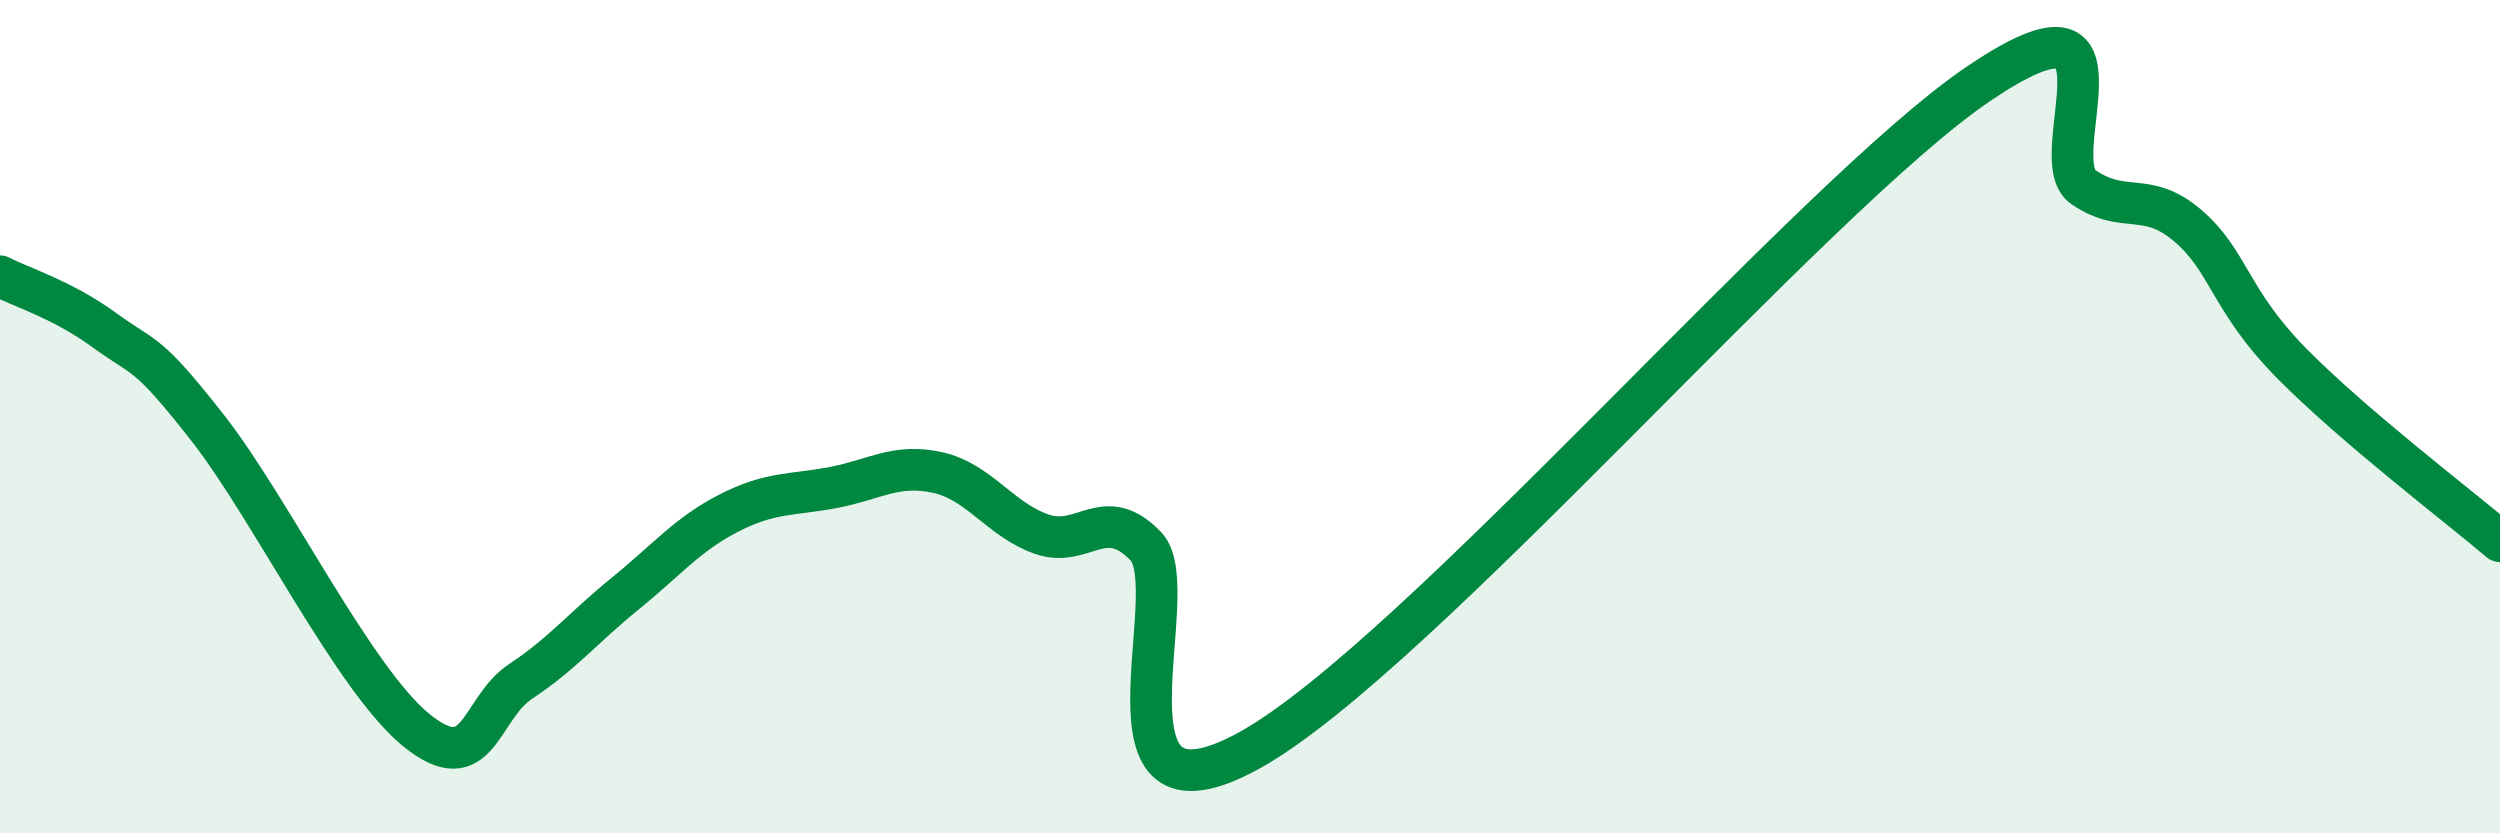 
    <svg width="60" height="20" viewBox="0 0 60 20" xmlns="http://www.w3.org/2000/svg">
      <path
        d="M 0,6.63 C 0.5,6.89 1.5,7.19 2.5,7.92 C 3.5,8.65 3.5,8.37 5,10.29 C 6.5,12.21 8.5,16.32 10,17.53 C 11.5,18.74 11.5,17.01 12.5,16.35 C 13.5,15.69 14,15.06 15,14.25 C 16,13.44 16.5,12.82 17.5,12.31 C 18.5,11.8 19,11.89 20,11.7 C 21,11.51 21.5,11.12 22.5,11.34 C 23.5,11.56 24,12.47 25,12.82 C 26,13.17 26.5,12.07 27.5,13.11 C 28.5,14.15 26,20.22 30,18 C 34,15.78 43.5,4.7 47.5,2 C 51.5,-0.7 49,3.81 50,4.49 C 51,5.17 51.5,4.56 52.5,5.41 C 53.5,6.26 53.5,7.2 55,8.72 C 56.5,10.24 59,12.14 60,12.99L60 20L0 20Z"
        fill="#008740"
        opacity="0.1"
        stroke-linecap="round"
        stroke-linejoin="round"
      />
      <path
        d="M 0,6.63 C 0.5,6.89 1.5,7.19 2.5,7.92 C 3.5,8.65 3.5,8.37 5,10.29 C 6.5,12.21 8.5,16.32 10,17.53 C 11.5,18.74 11.5,17.01 12.5,16.35 C 13.5,15.69 14,15.06 15,14.25 C 16,13.44 16.5,12.82 17.5,12.31 C 18.5,11.8 19,11.89 20,11.7 C 21,11.51 21.5,11.12 22.5,11.34 C 23.5,11.56 24,12.47 25,12.82 C 26,13.17 26.5,12.07 27.5,13.11 C 28.5,14.15 26,20.22 30,18 C 34,15.78 43.5,4.7 47.5,2 C 51.5,-0.7 49,3.81 50,4.49 C 51,5.17 51.5,4.56 52.5,5.41 C 53.5,6.26 53.5,7.2 55,8.72 C 56.5,10.24 59,12.14 60,12.99"
        stroke="#008740"
        stroke-width="1"
        fill="none"
        stroke-linecap="round"
        stroke-linejoin="round"
      />
    </svg>
  